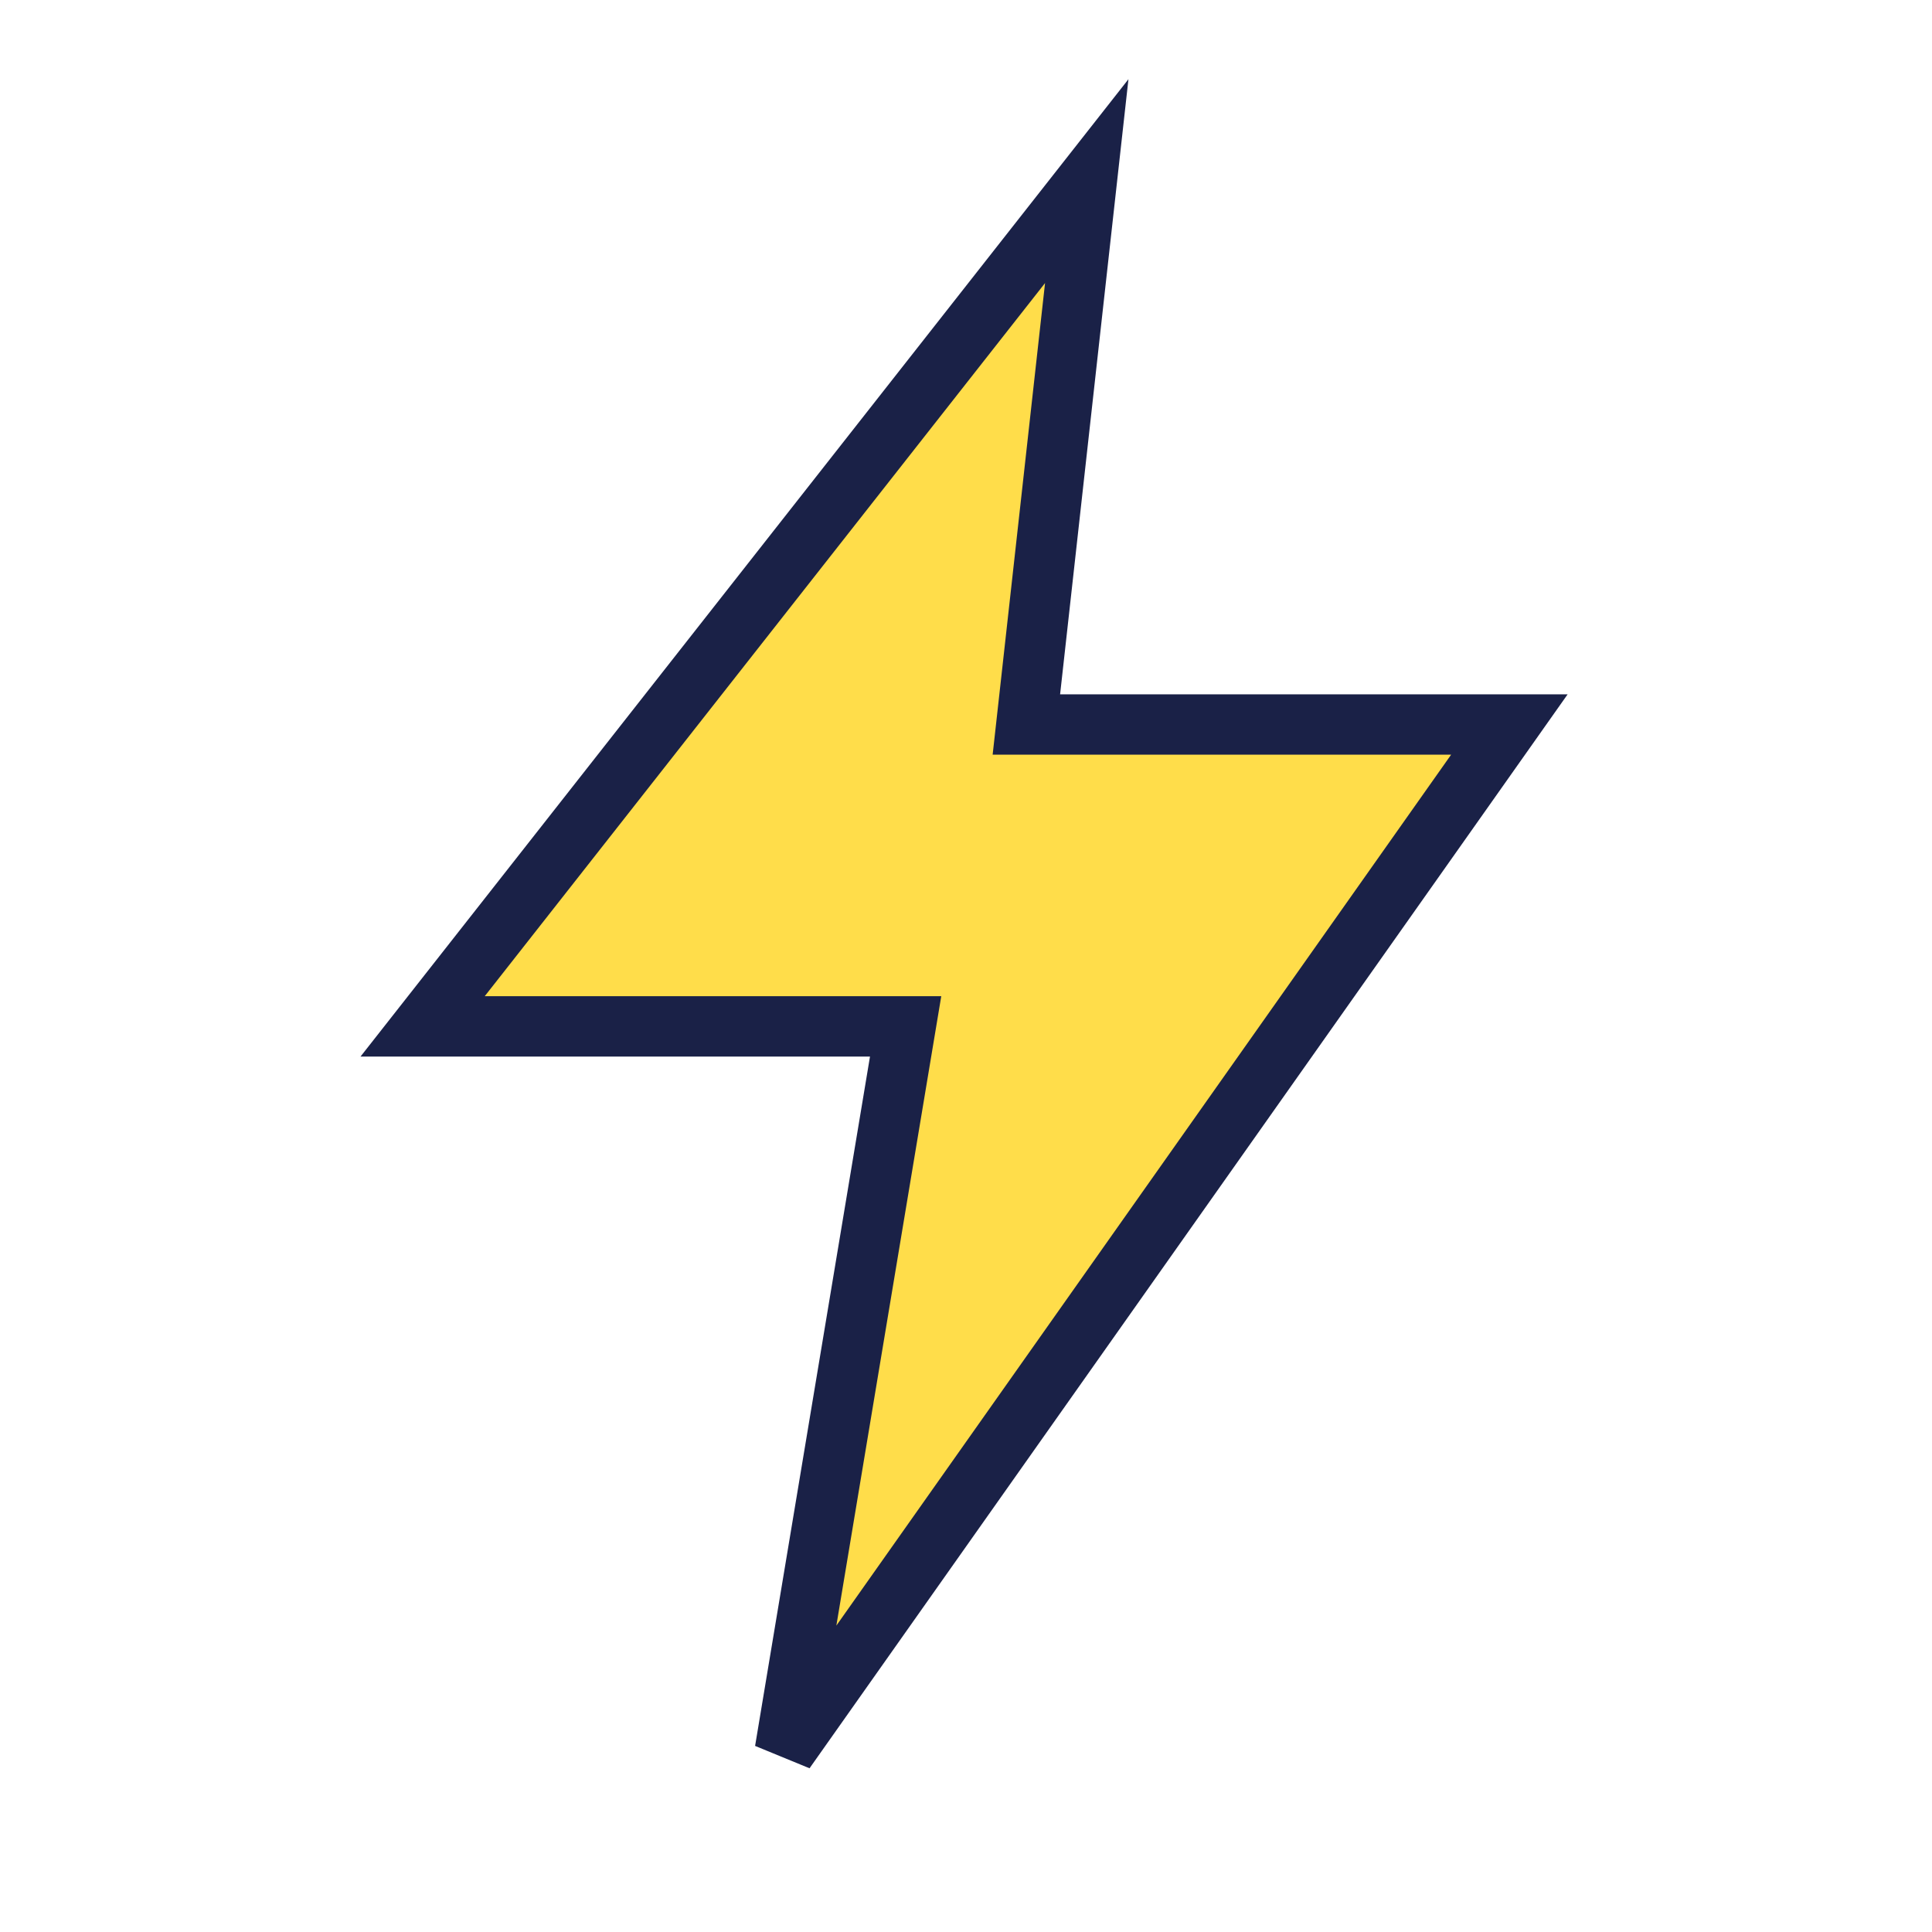 <?xml version="1.0" encoding="UTF-8"?>
<svg xmlns="http://www.w3.org/2000/svg" width="32" height="32" viewBox="0 0 32 32"><polygon points="18,3 7,17 15,17 13,29 25,12 17,12" fill="#FFDD4A" stroke="#1A2147" stroke-width="1"/></svg>